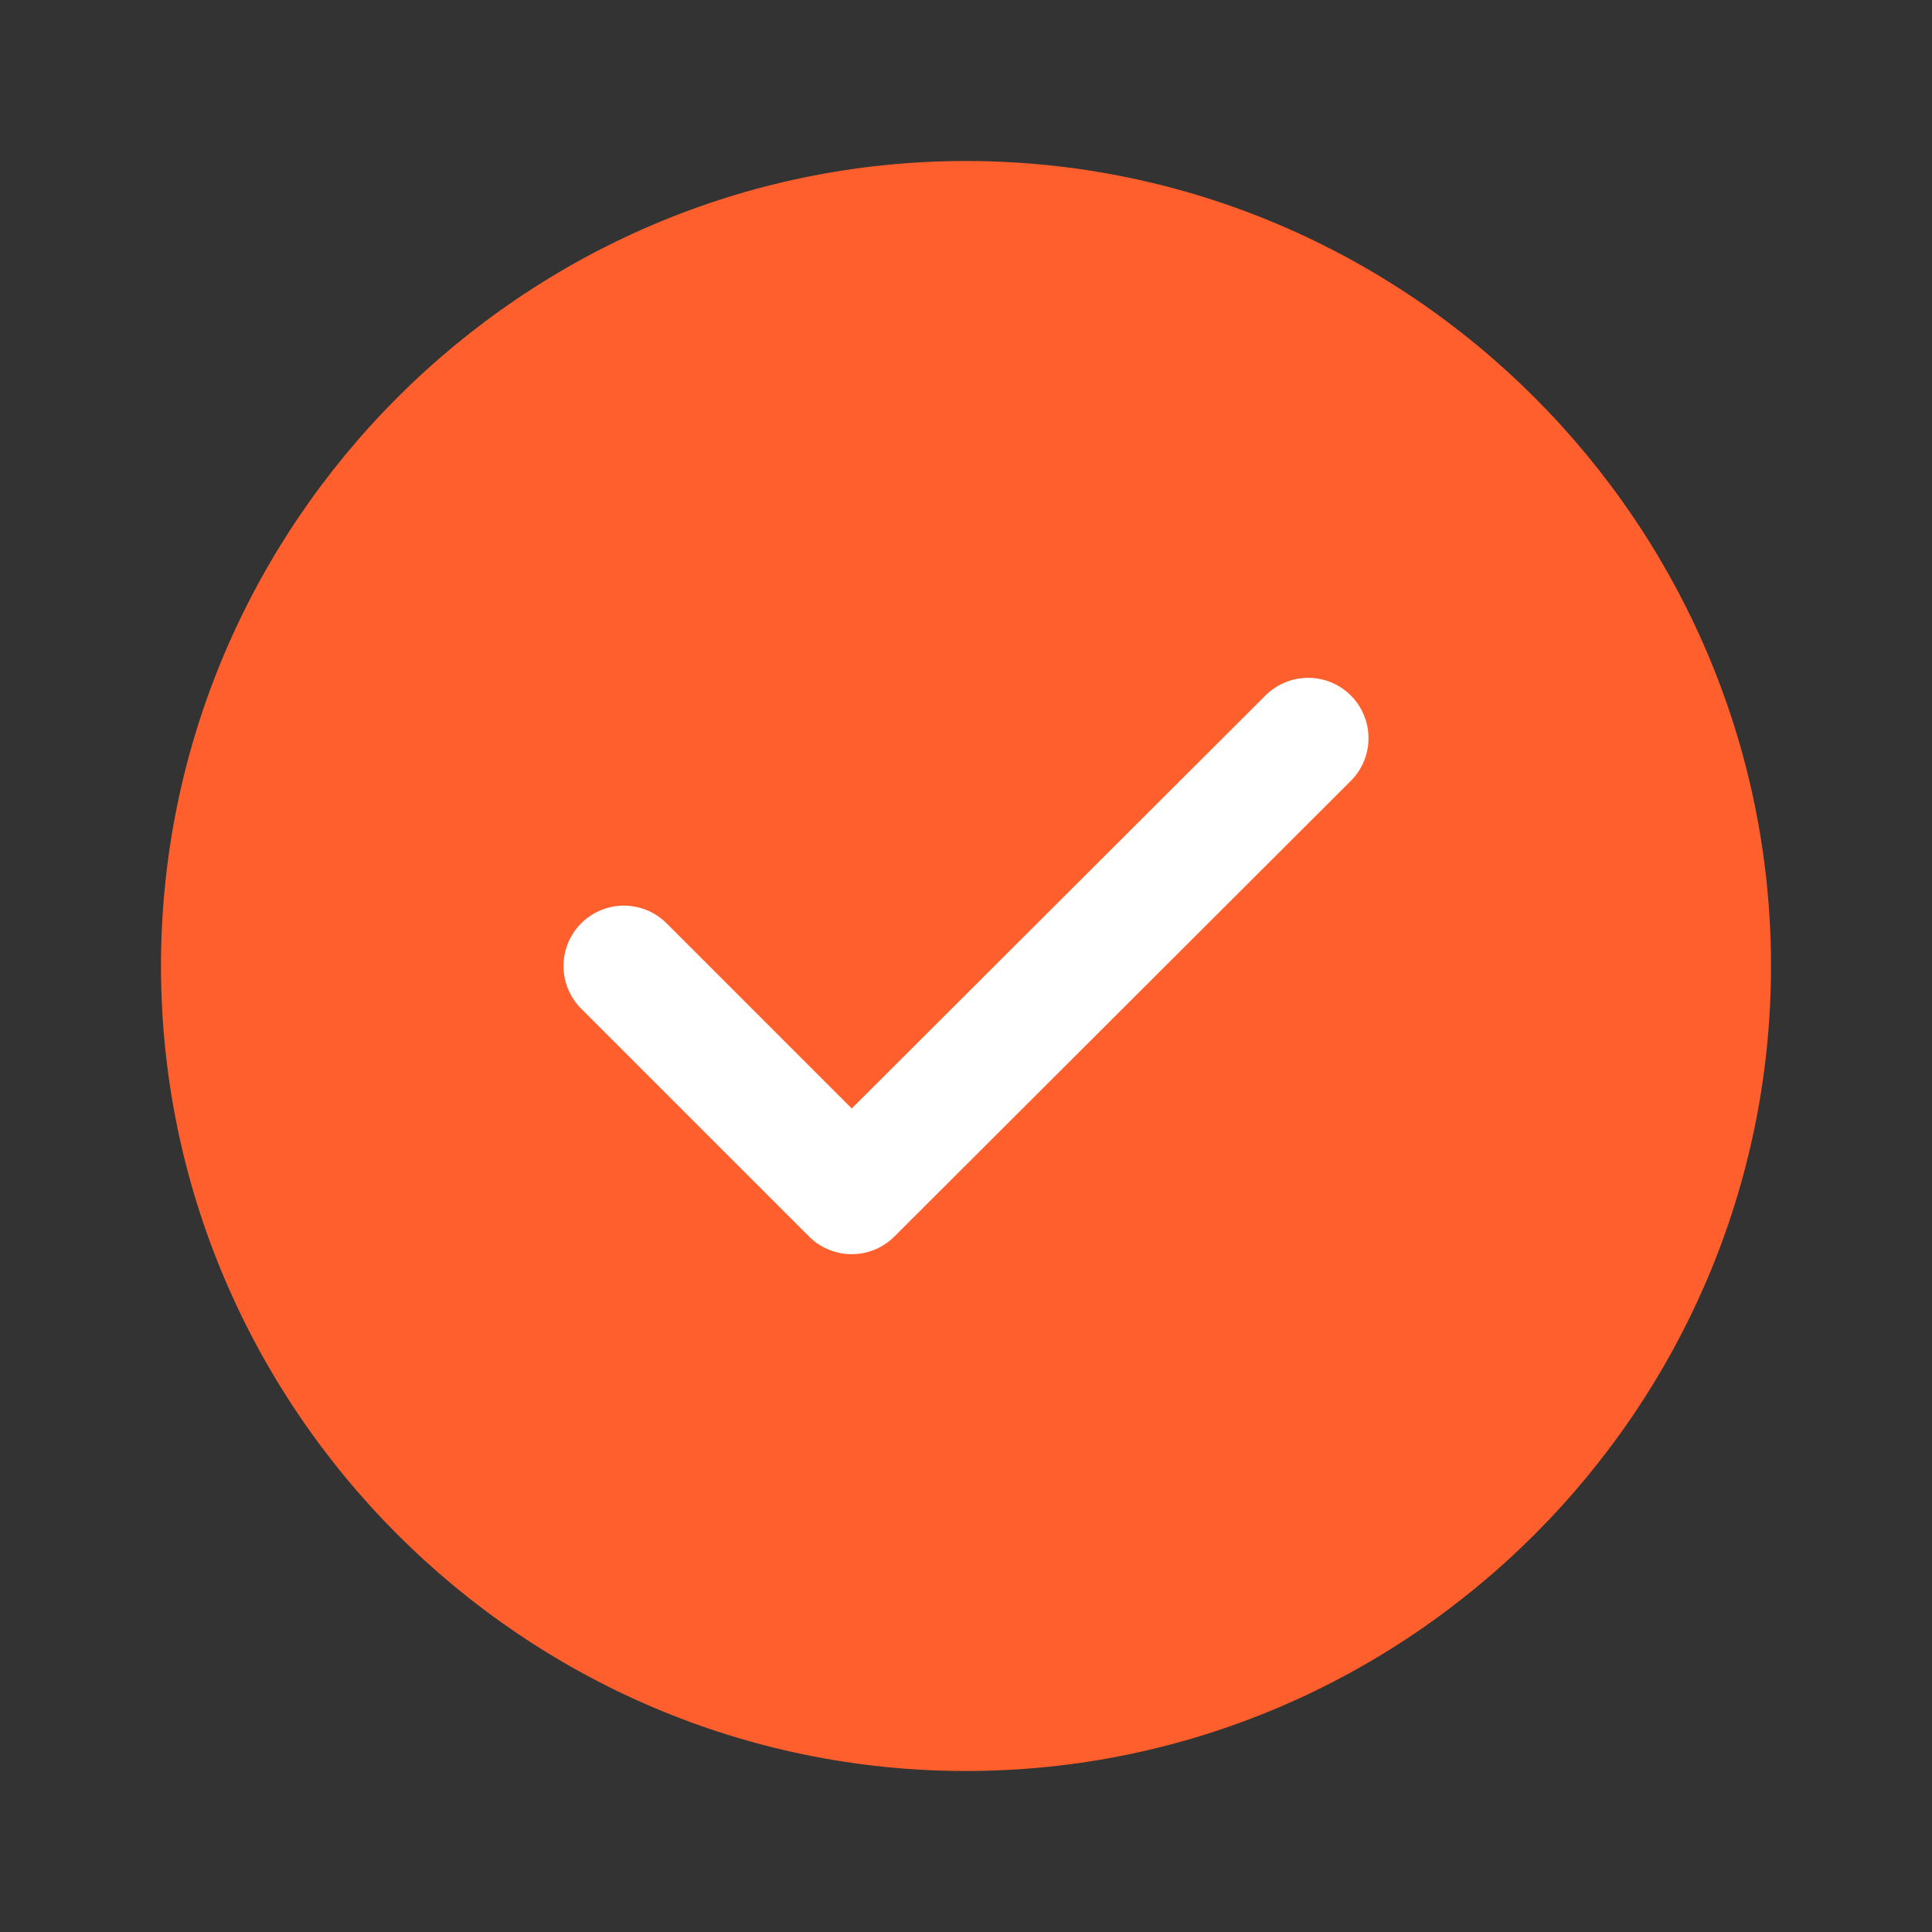 <svg xmlns="http://www.w3.org/2000/svg" width="48" height="48" viewBox="0 0 48 48" fill="none"><rect x="0" y="0" width="48" height="48" fill="#333333" stroke="none"/><path d="M24 44C35 44 44 35 44 24C44 13 35 4 24 4C13 4 4 13 4 24C4 35 13 44 24 44Z" fill="#FF5F2C"></path><path d="M15.5 24L21.16 29.66L32.5 18.34" stroke="white" stroke-width="3" stroke-linecap="round" stroke-linejoin="round"></path></svg>